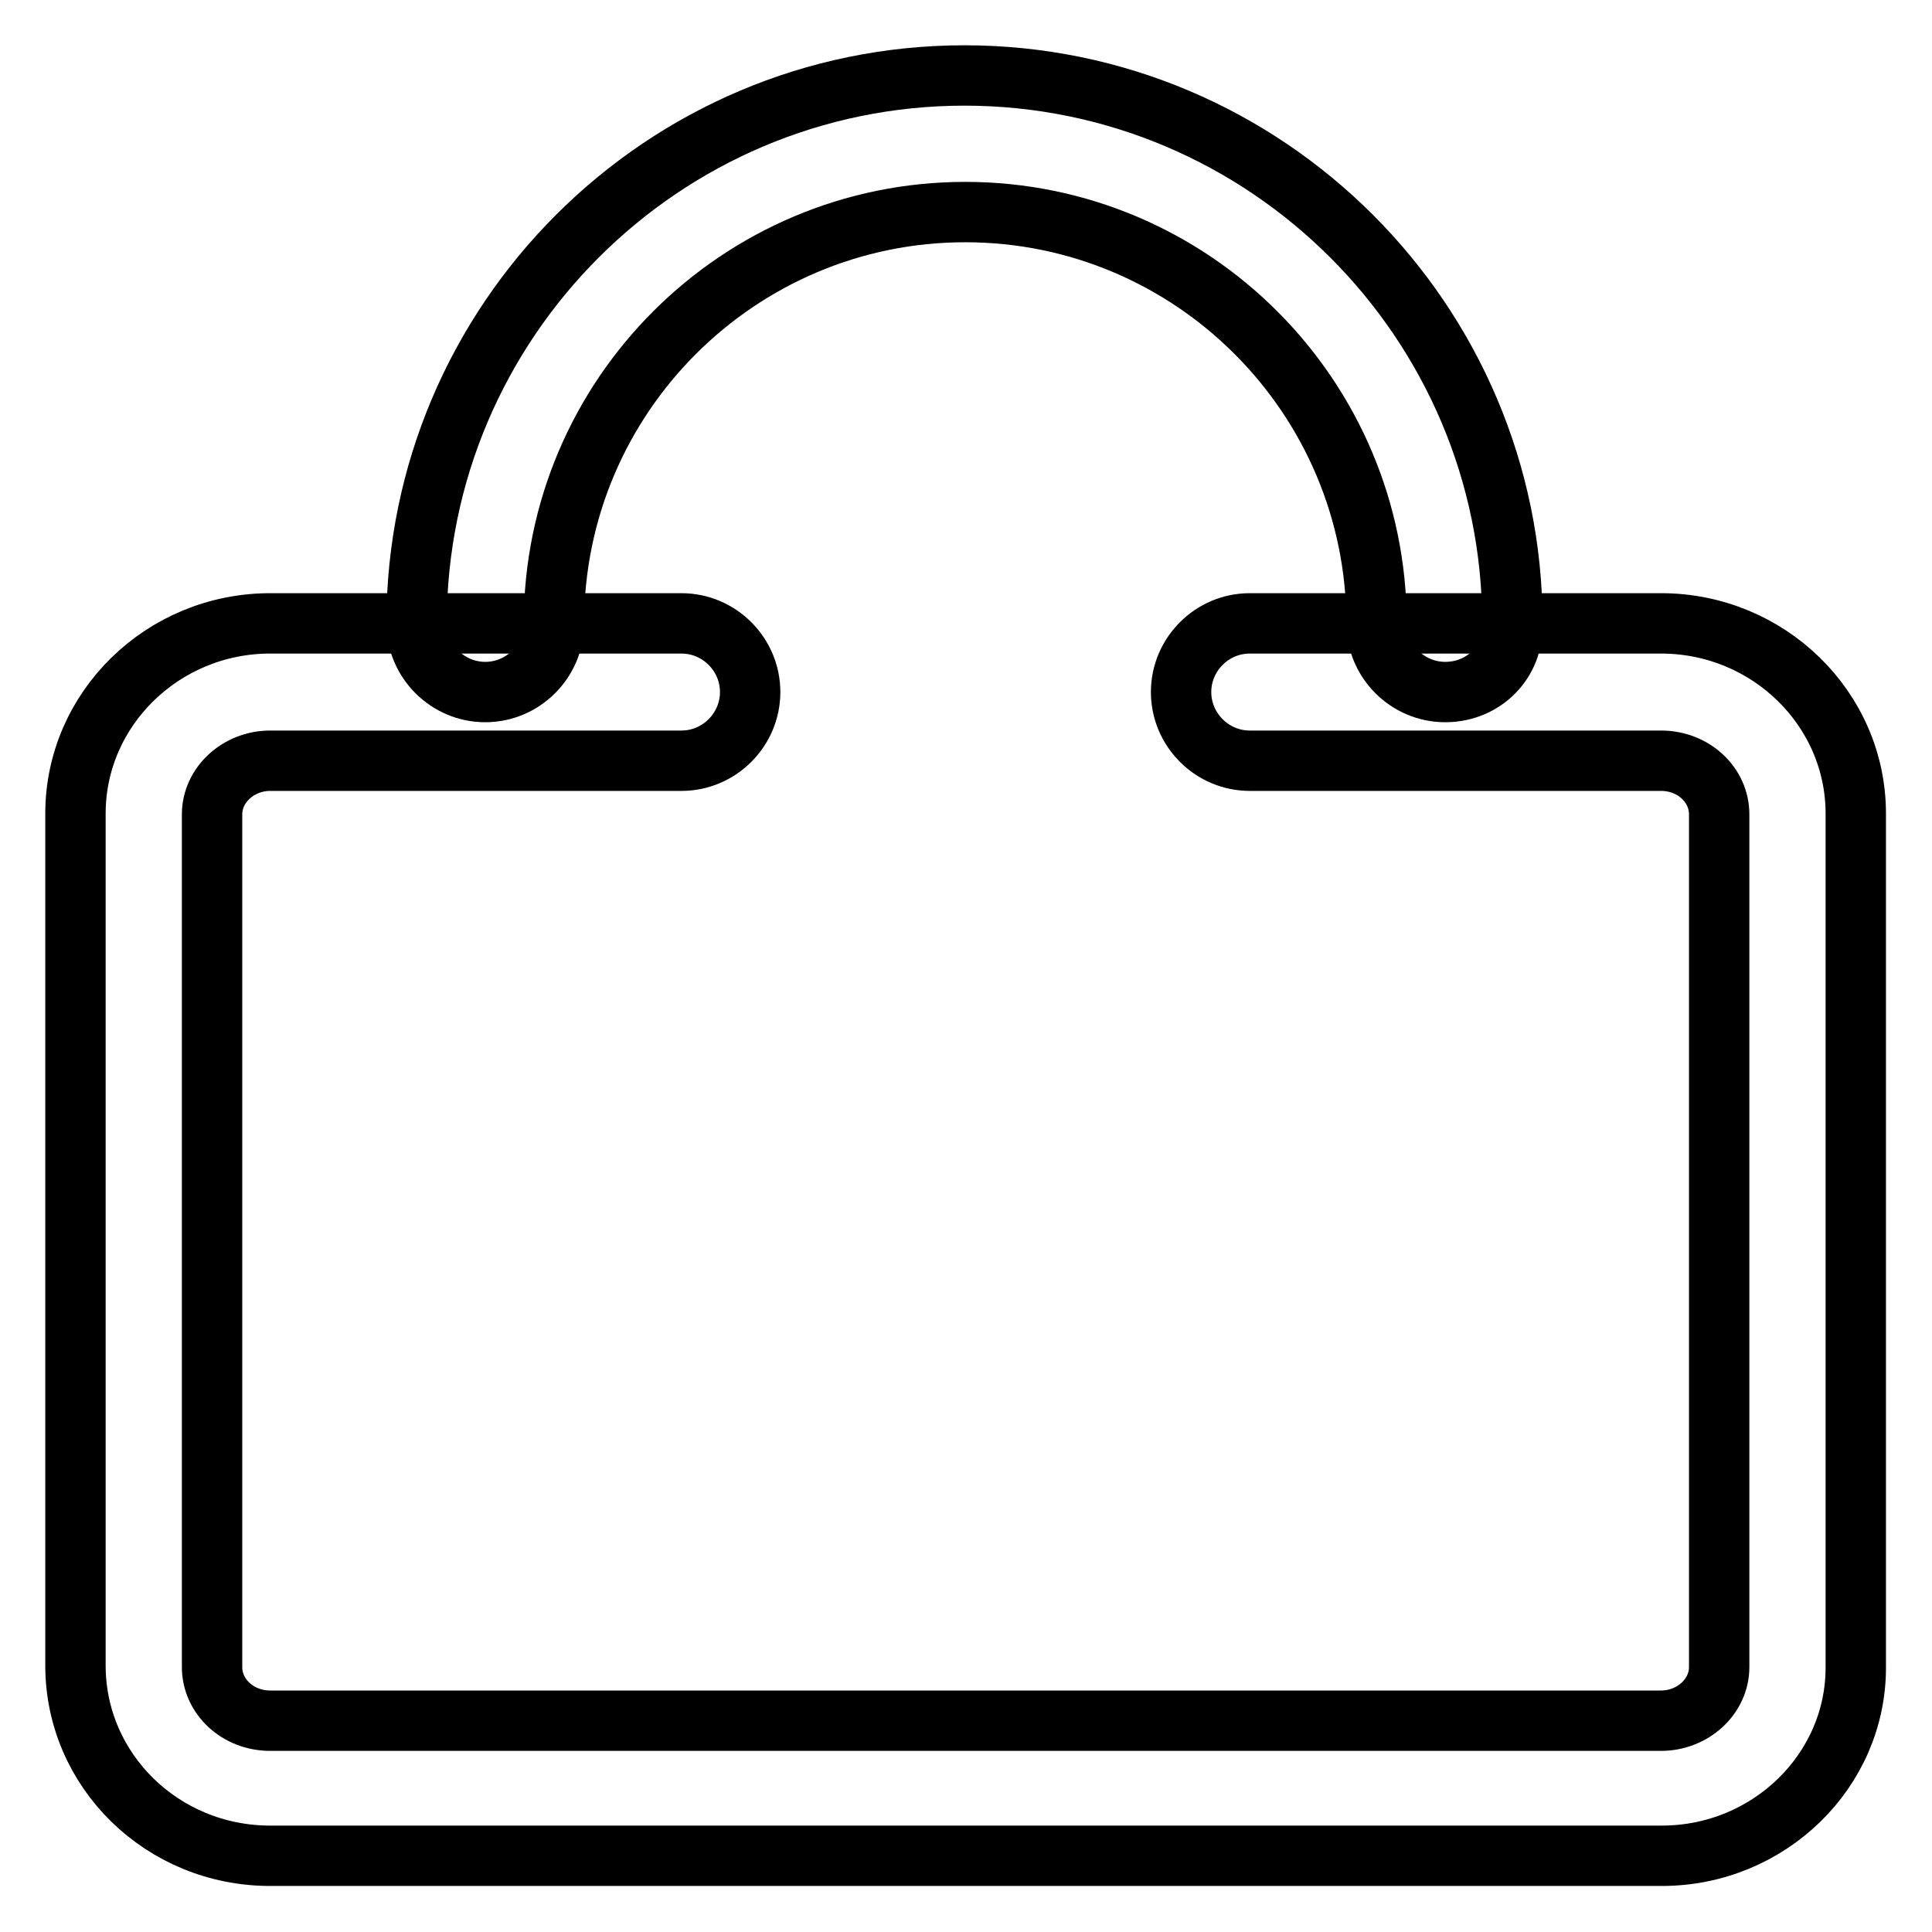 <?xml version="1.0" encoding="utf-8"?>
<!-- Svg Vector Icons : http://www.onlinewebfonts.com/icon -->
<!DOCTYPE svg PUBLIC "-//W3C//DTD SVG 1.1//EN" "http://www.w3.org/Graphics/SVG/1.1/DTD/svg11.dtd">
<svg version="1.1" xmlns="http://www.w3.org/2000/svg" xmlns:xlink="http://www.w3.org/1999/xlink" x="0px" y="0px" viewBox="0 0 256 256" enable-background="new 0 0 256 256" xml:space="preserve">
<g> <path stroke-width="8" fill-opacity="0" stroke="#000000"  d="M220.2,245.9H35.8c-14.3,0-25.8-11.3-25.8-25.2V107.8c0-13.9,11.6-25.2,25.8-25.2h54.5c5,0,9.1,4.1,9.1,9.1 c0,5-4.1,9.1-9.1,9.1H35.8c-4.2,0-7.7,3.2-7.7,7.1v113c0,3.9,3.4,7.1,7.7,7.1h184.3c4.2,0,7.7-3.2,7.7-7.1v-113 c0-3.9-3.4-7.1-7.7-7.1h-54.5c-5,0-9.1-4.1-9.1-9.1c0-5,4.1-9.1,9.1-9.1h54.5c14.2,0,25.8,11.3,25.8,25.2v113 C246,234.6,234.4,245.9,220.2,245.9z"/> <path stroke-width="8" fill-opacity="0" stroke="#000000"  d="M191.5,91.7c-5,0-9.1-4.1-9.1-9.1l0,0c0-30-24.4-54.5-54.5-54.5c-30,0-54.5,24.4-54.5,54.5 c0,5-4.1,9.1-9.1,9.1c-5,0-9.1-4.1-9.1-9.1c0-40,32.6-72.6,72.6-72.6c40,0,72.6,32.6,72.6,72.6C200.6,87.7,196.6,91.7,191.5,91.7 L191.5,91.7L191.5,91.7z"/></g>
</svg>